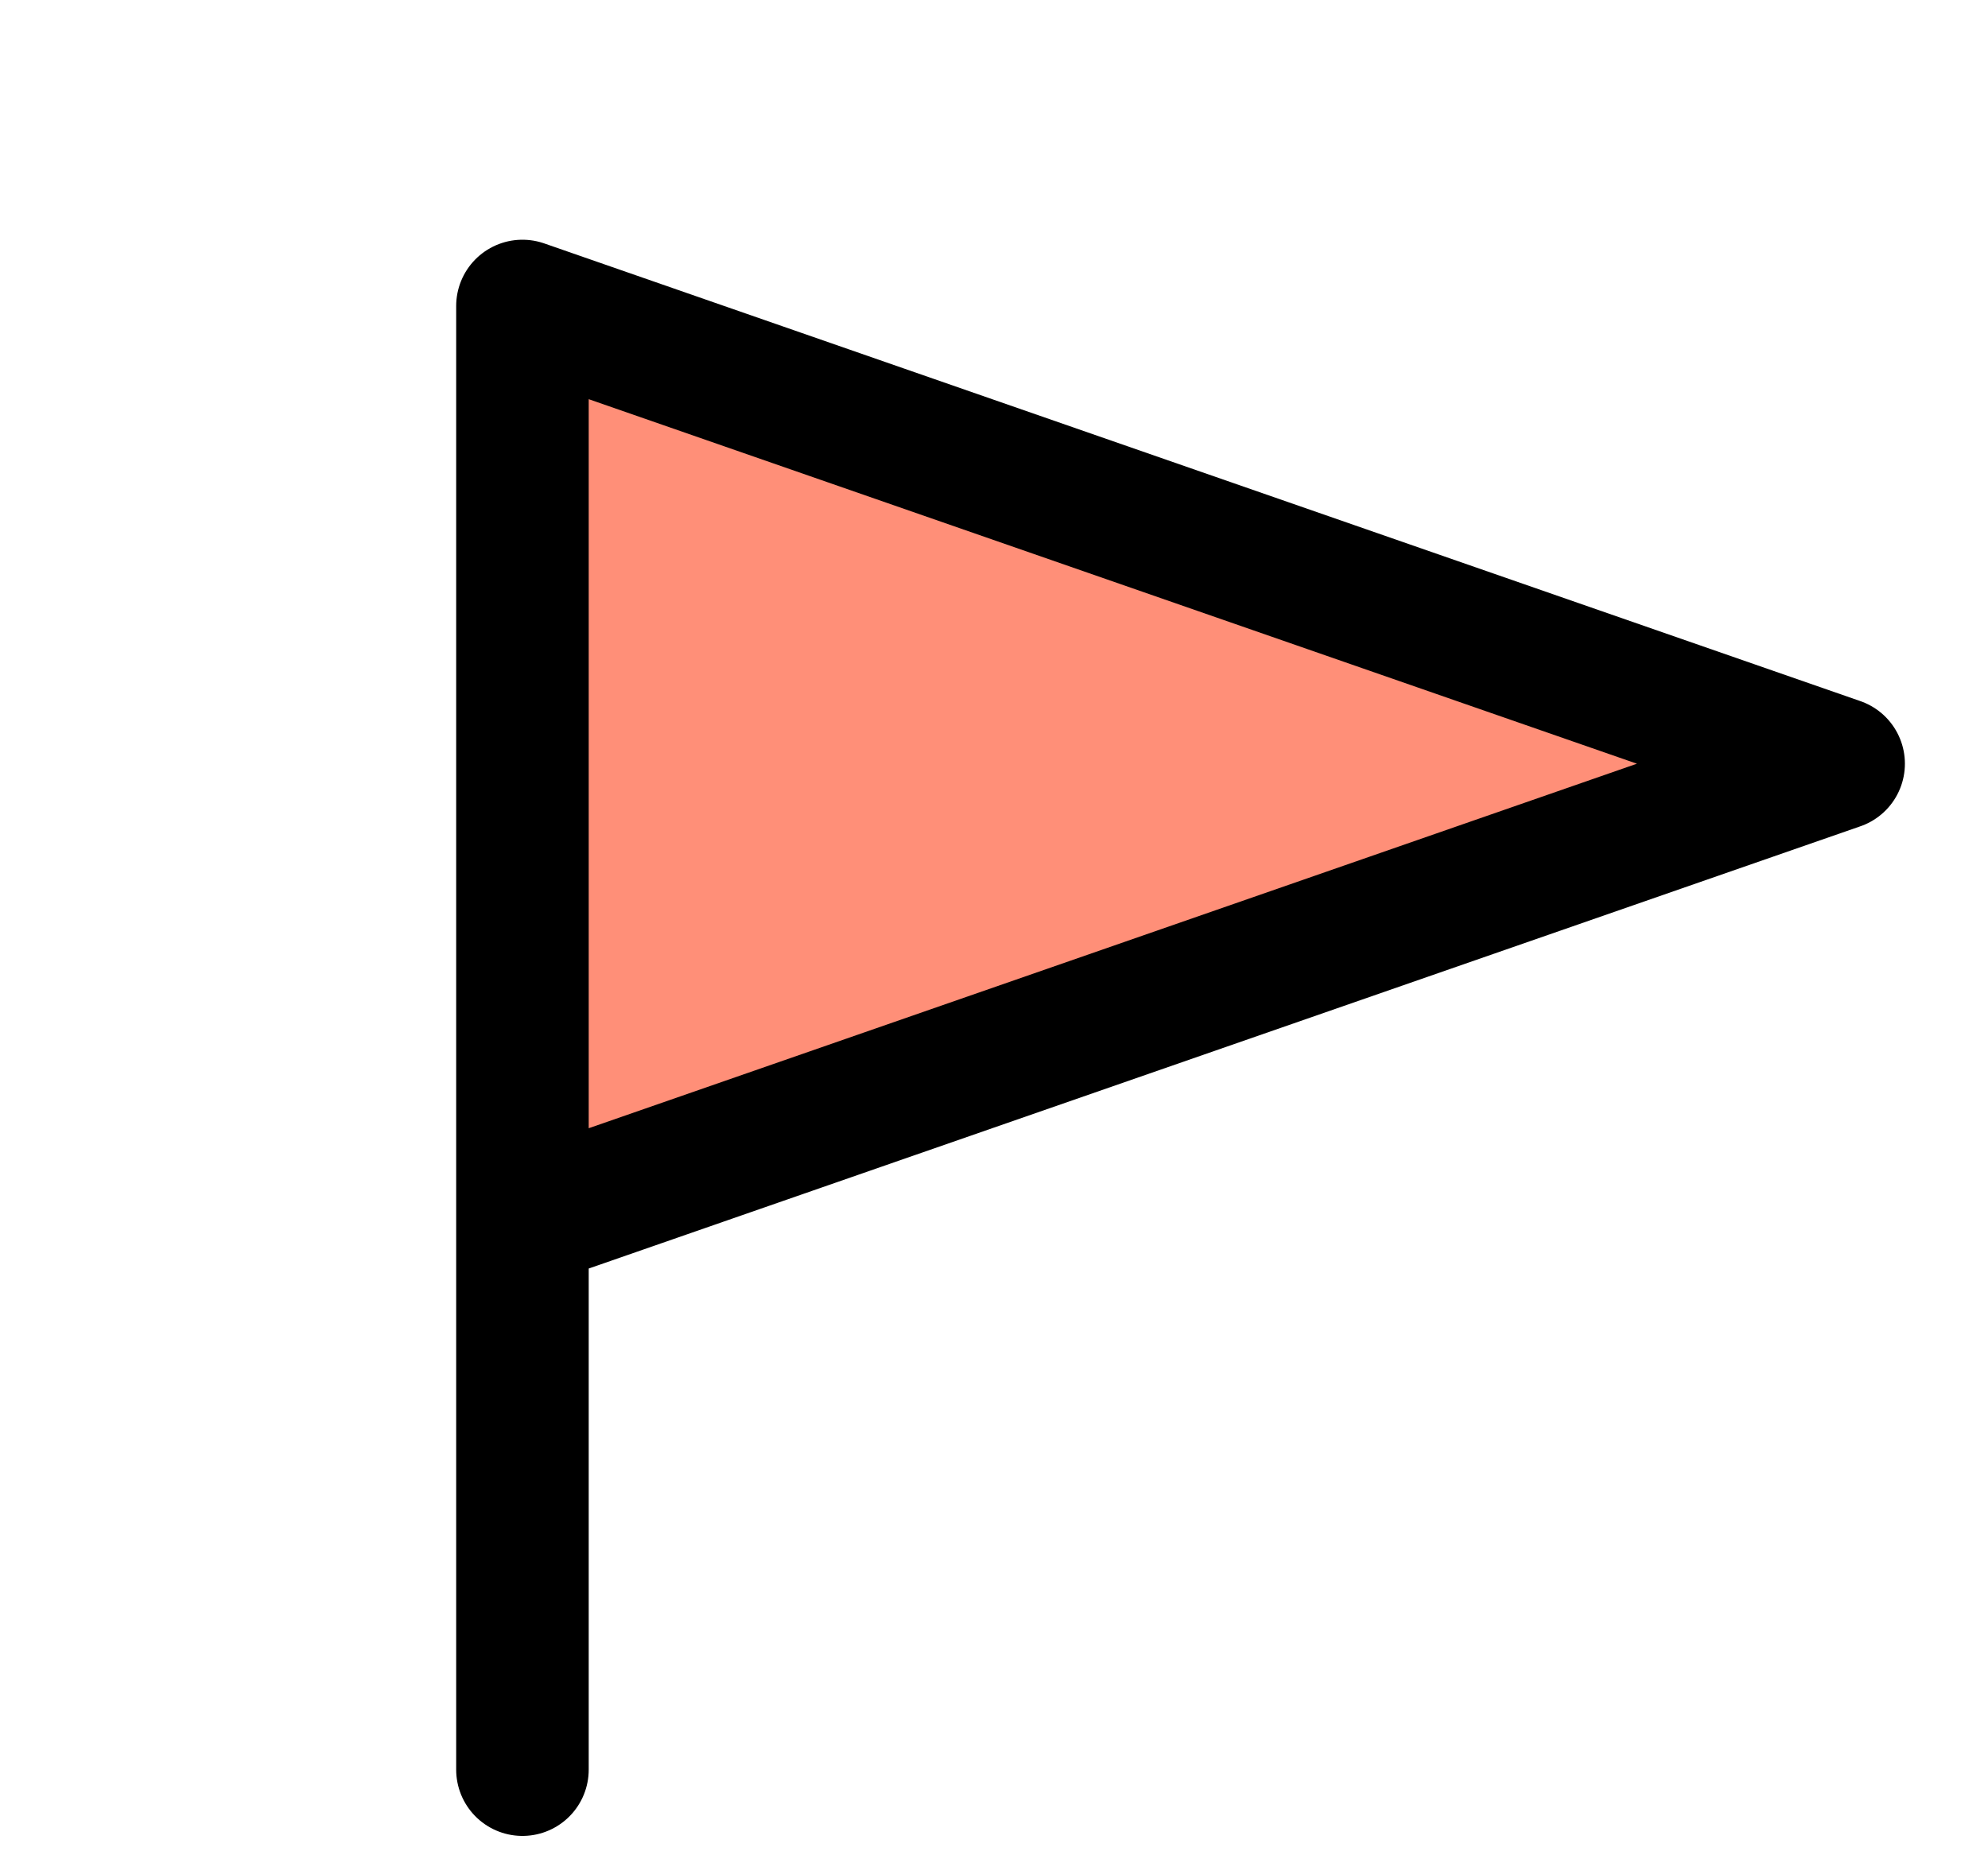 <svg width="15" height="14" viewBox="0 0 15 14" fill="none" xmlns="http://www.w3.org/2000/svg">
<g clip-path="url(#clip0_384_1921)">
<path d="M13.873 5.763L3.942 9.217V2.309L13.873 5.763Z" fill="#FF8F78"/>
<path d="M3.942 9.217L13.873 5.763L3.942 2.309V9.217ZM3.942 9.217V13.354" stroke="black" stroke-linecap="round" stroke-linejoin="round"/>
</g>
<defs>
<clipPath id="clip0_384_1921">
<rect width="13.816" height="13.816" fill="white" transform="translate(0.92 0.149)"/>
</clipPath>
</defs>
</svg>
